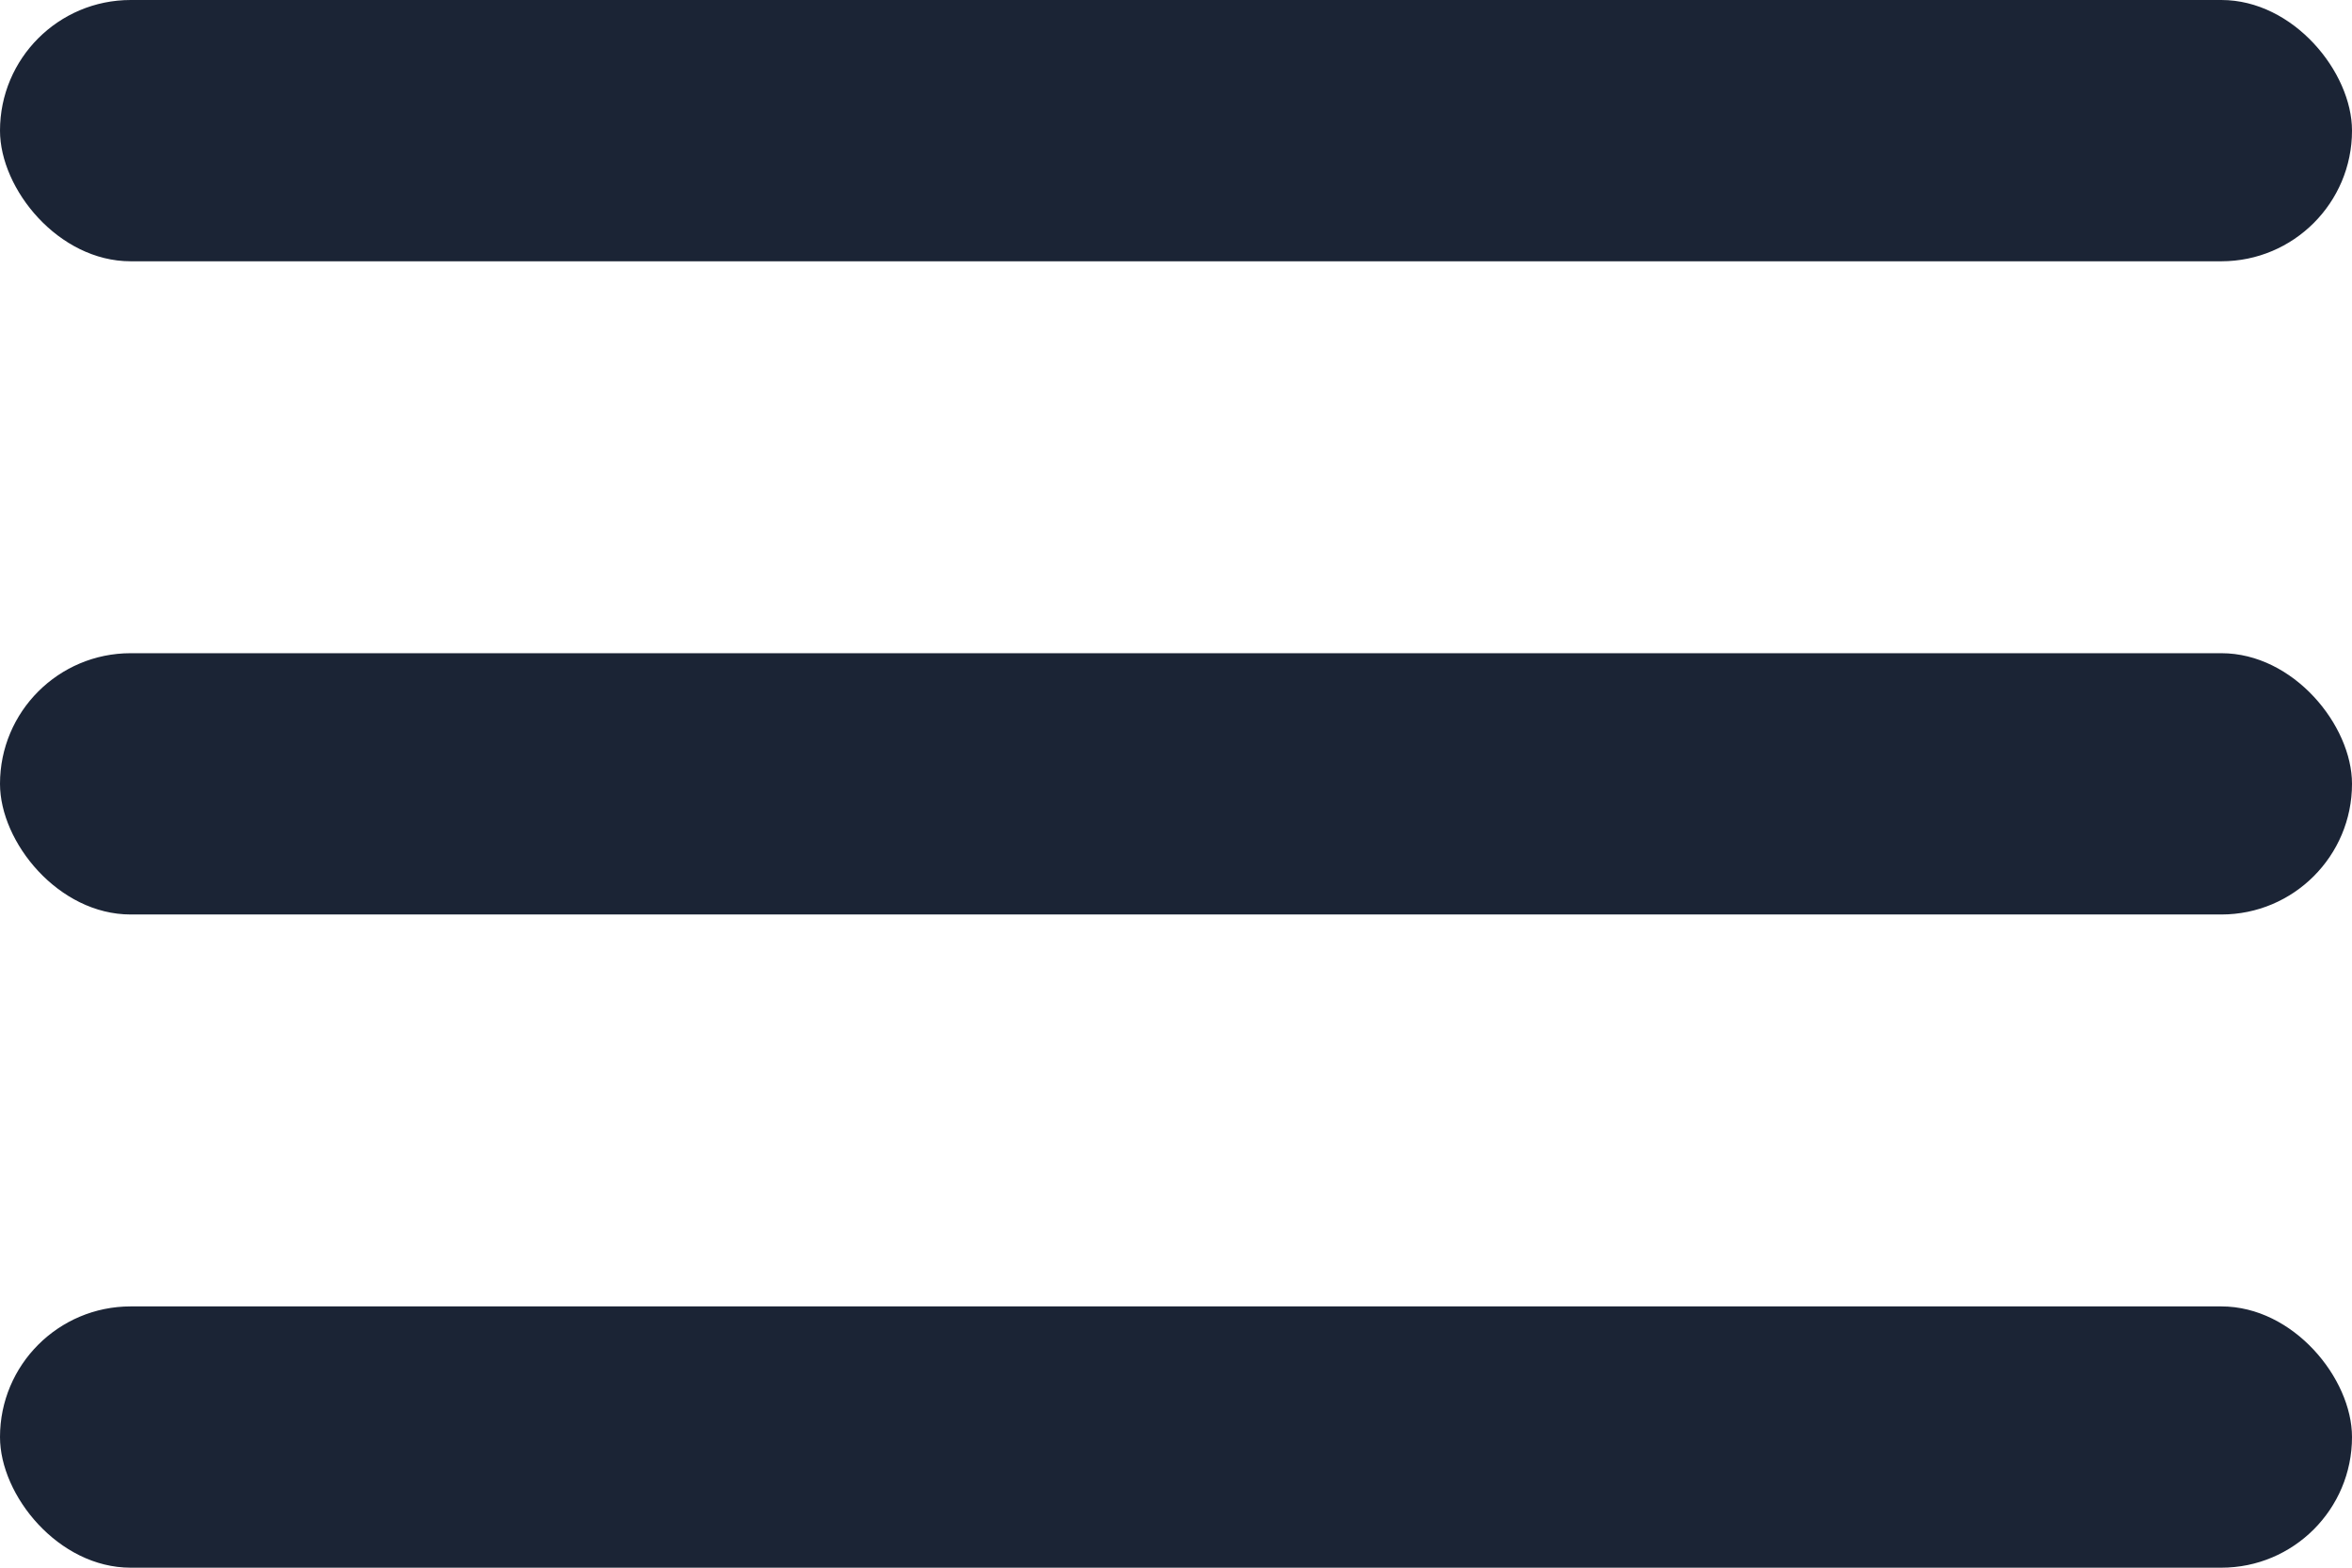 <svg width="18" height="12" viewBox="0 0 18 12" fill="none" xmlns="http://www.w3.org/2000/svg"><rect width="18" height="2" rx="1" fill="#1B2435"/><rect y="5" width="18" height="2" rx="1" fill="#1B2435"/><rect y="10" width="18" height="2" rx="1" fill="#1B2435"/></svg>